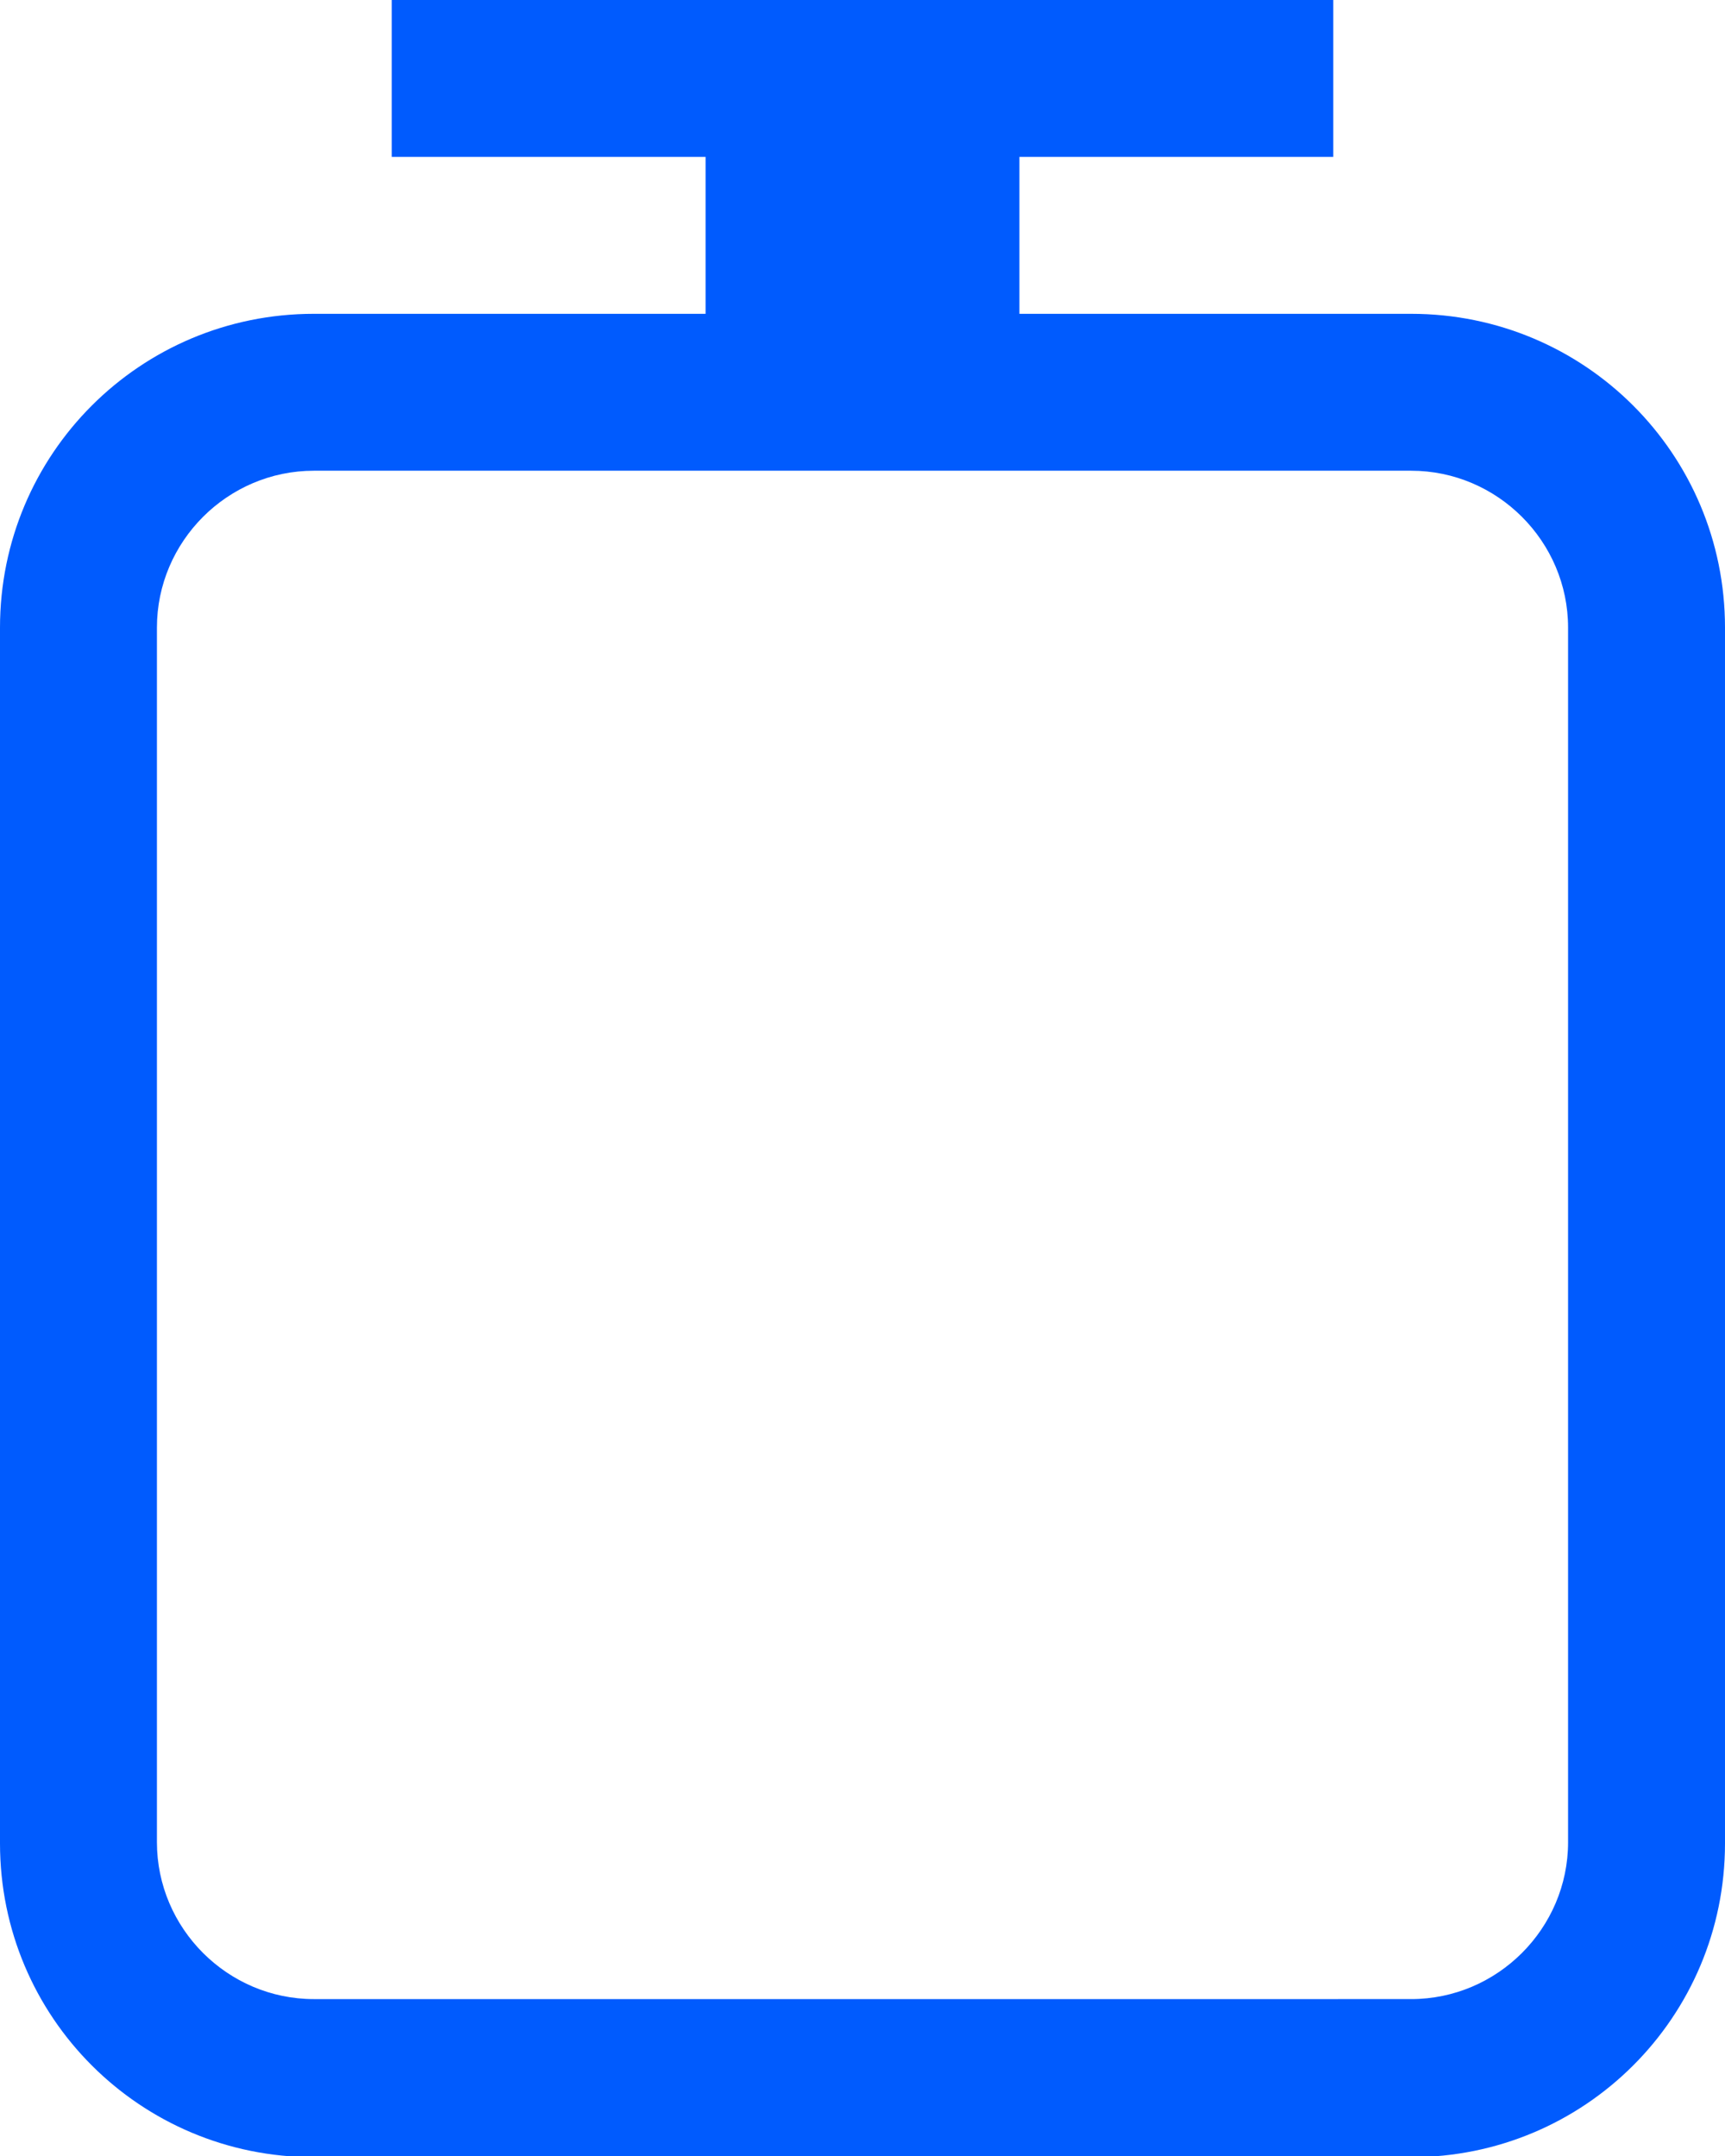 <?xml version="1.0" encoding="UTF-8"?>
<svg id="_图层_2" data-name="图层 2" xmlns="http://www.w3.org/2000/svg" viewBox="0 0 14.4 18">
  <defs>
    <style>
      .cls-1 {
        fill: #005bfe;
        stroke-width: 0px;
      }
    </style>
  </defs>
  <g id="_图层_1-2" data-name="图层 1">
    <path class="cls-1" d="m11.78,2.62h-3.27v-1.31h2.62V0H3.27v1.31h2.62v1.31h-3.27c-1.45,0-2.62,1.17-2.62,2.62v10.15c0,1.45,1.17,2.62,2.62,2.62h9.16c1.45,0,2.62-1.17,2.62-2.62V5.24c0-1.45-1.17-2.62-2.62-2.62Zm1.31,12.76c0,.72-.59,1.31-1.31,1.31H2.62c-.72,0-1.31-.59-1.31-1.31V5.24c0-.72.59-1.31,1.31-1.31h9.16c.72,0,1.31.59,1.31,1.31v10.15Z"/>
  </g>
</svg>